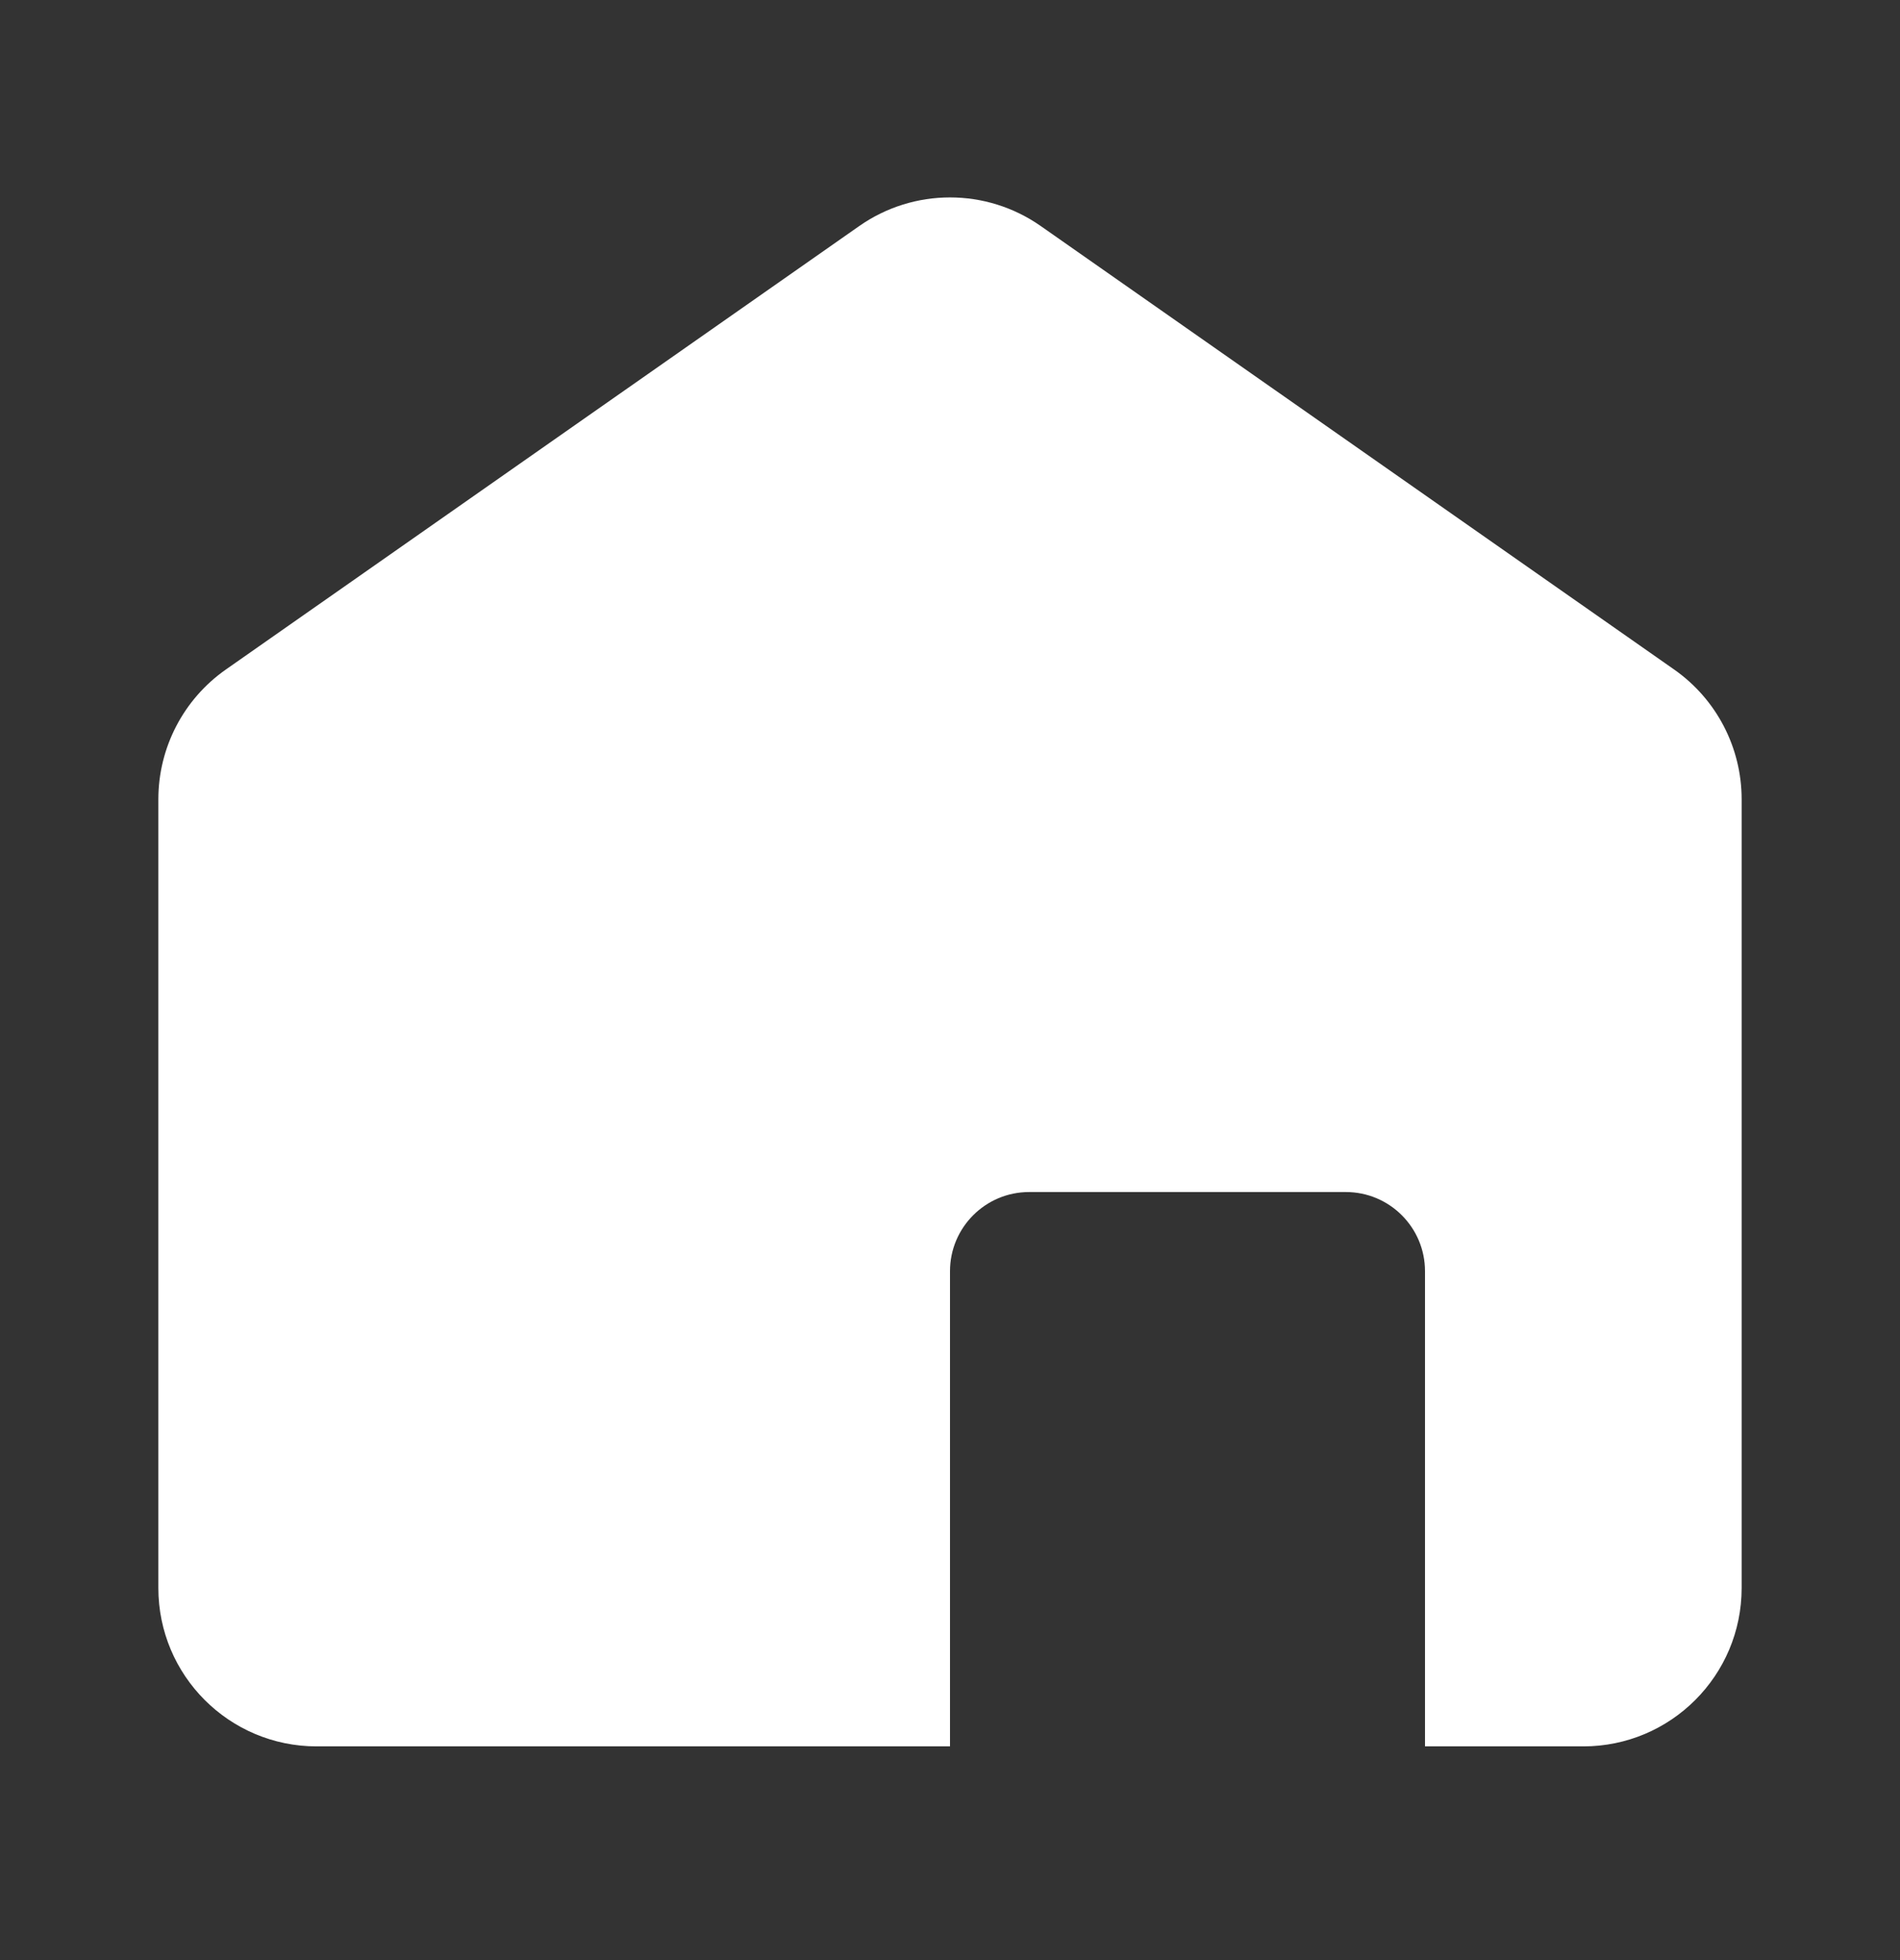 <svg width="32" height="33" viewBox="0 0 32 33" fill="none" xmlns="http://www.w3.org/2000/svg"><rect x="0" y="0" width="32" height="33" fill="#333333" stroke="none"/><path d="M3.804 11.272C3.091 11.771 2.667 12.587 2.667 13.457V26.735C2.667 28.208 3.86 29.402 5.333 29.402H16V21.402C16 20.666 16.597 20.069 17.333 20.069H22.666C23.403 20.069 24 20.666 24 21.402V29.402H26.666C28.139 29.402 29.333 28.208 29.333 26.735V13.457C29.333 12.587 28.909 11.771 28.196 11.272L17.529 3.806C16.611 3.163 15.389 3.163 14.471 3.806L3.804 11.272Z" fill="white"/></svg>